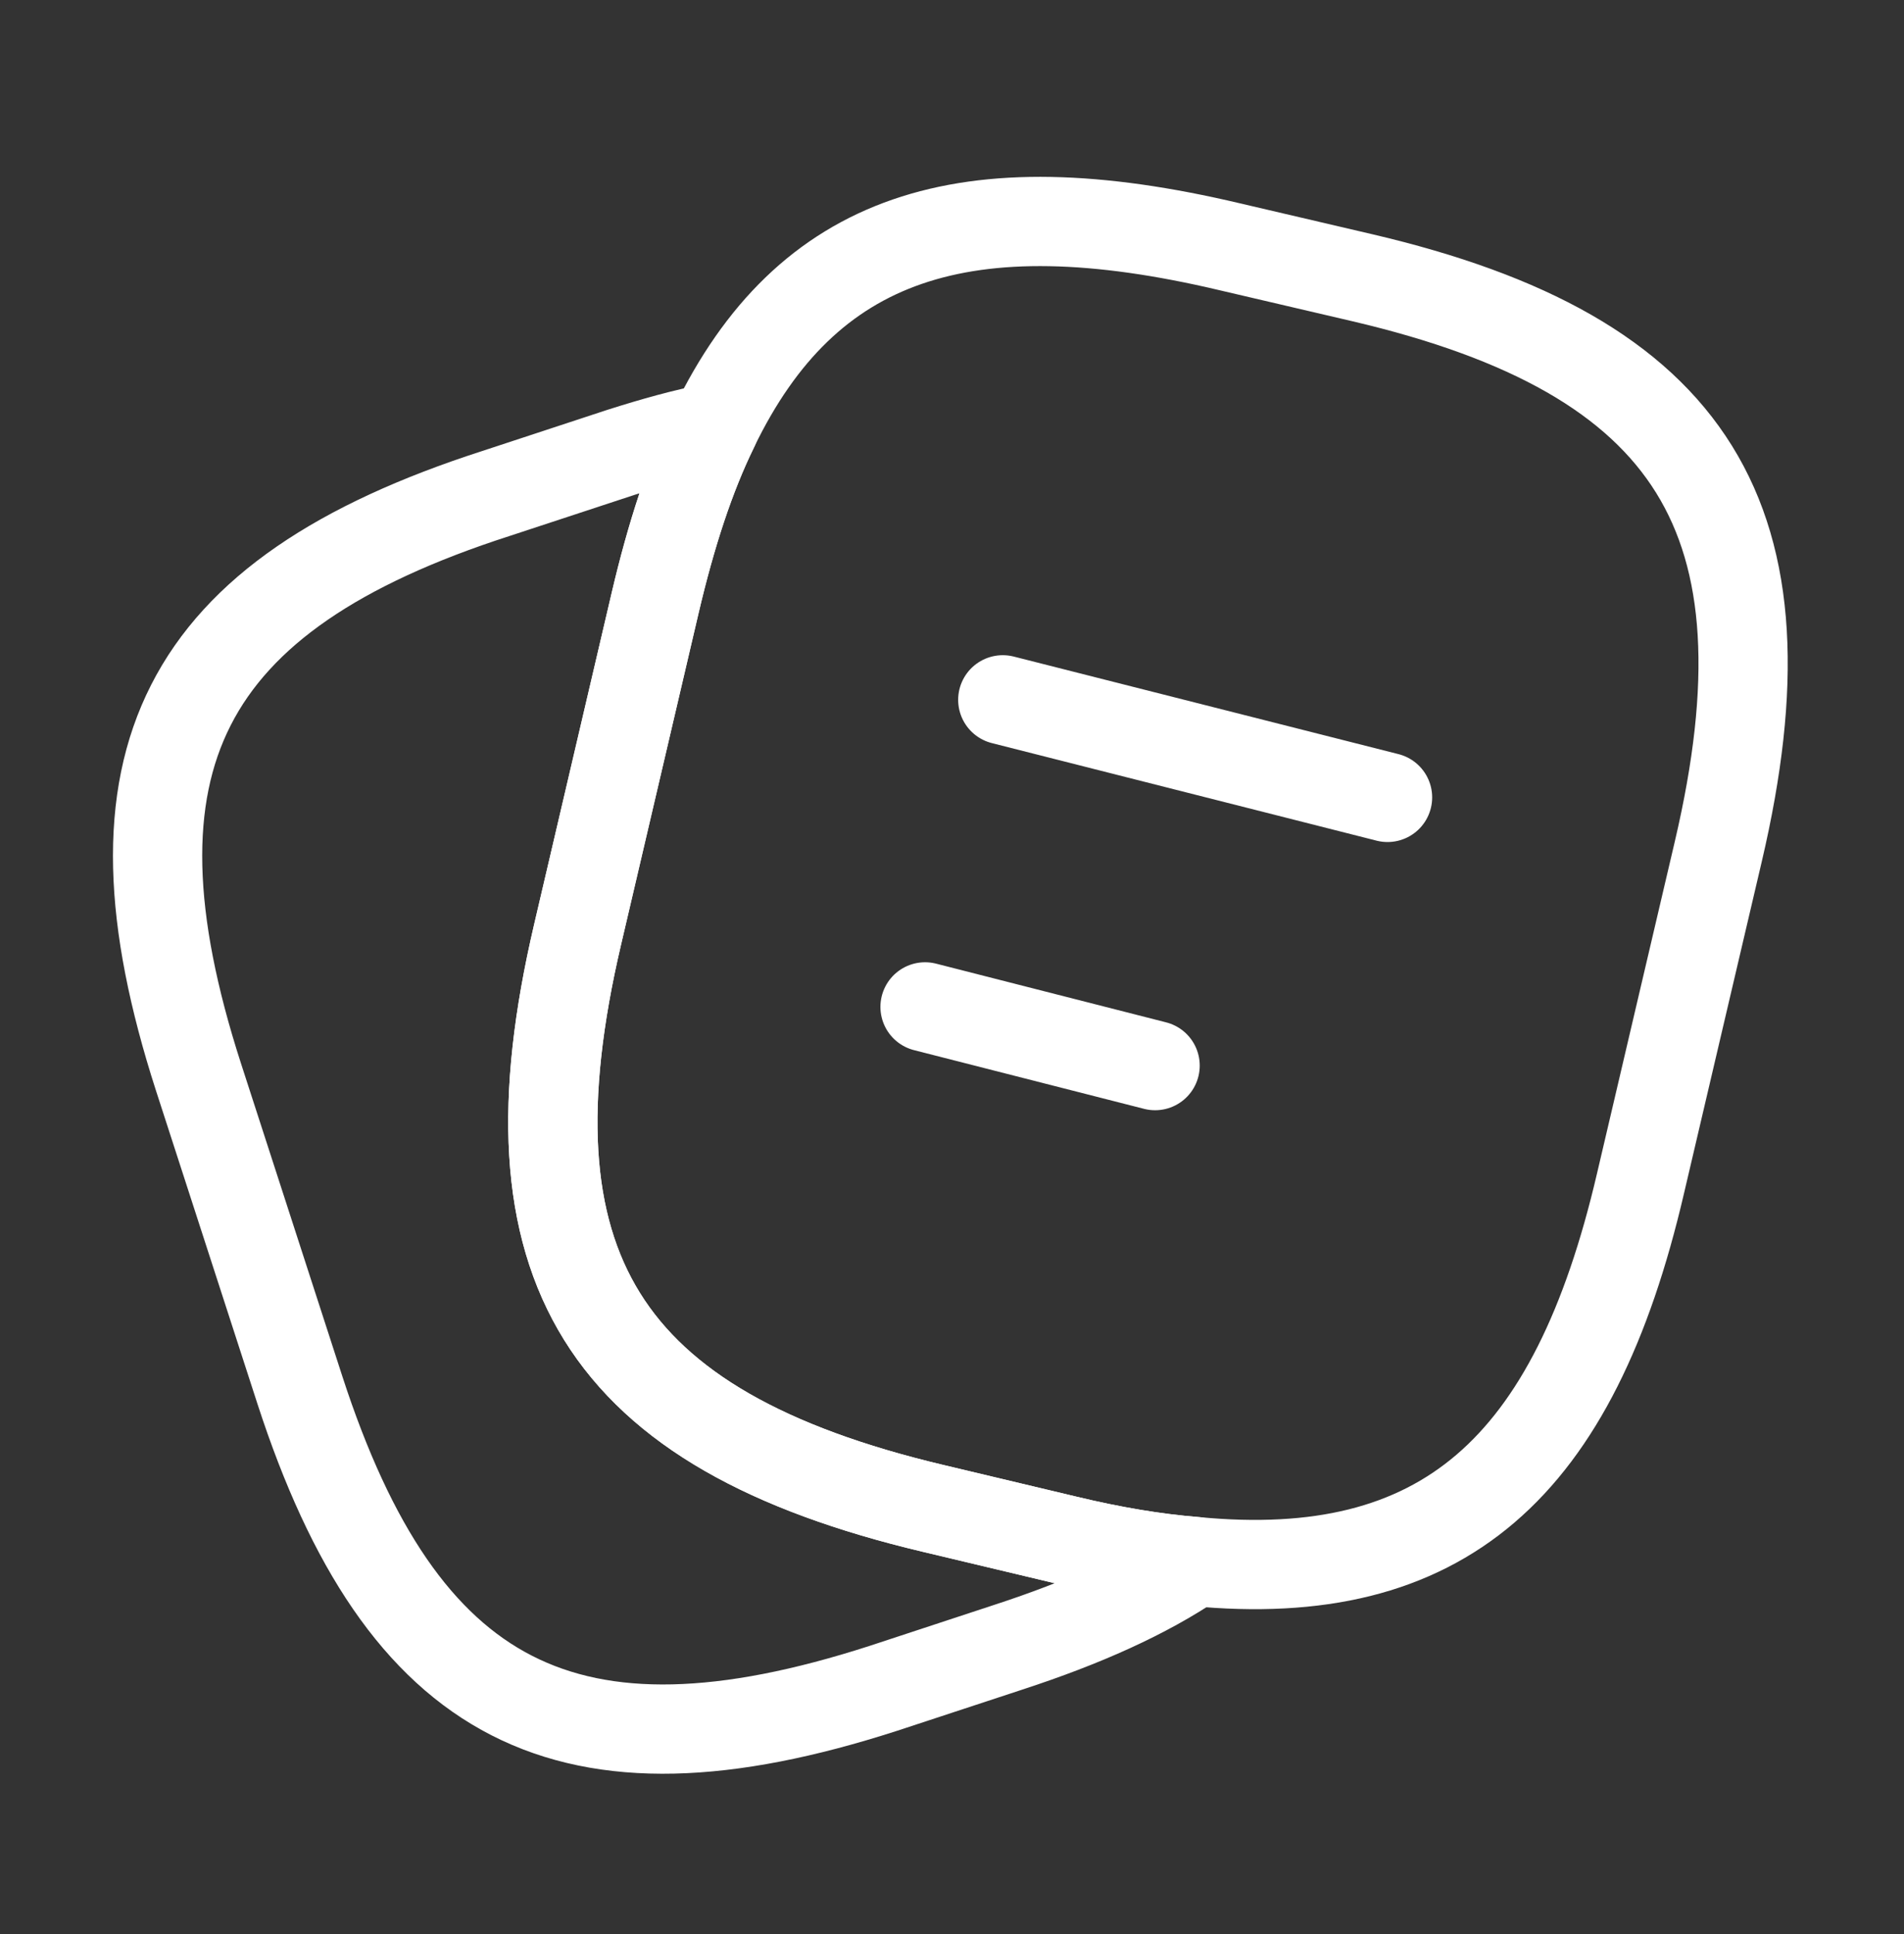 <svg width="64" height="65" viewBox="0 0 64 65" fill="none" xmlns="http://www.w3.org/2000/svg">
<rect x="0" y="0" width="64" height="65" fill="#333333" stroke="none"/>
<path d="M57.759 28.613L55.146 39.76C52.906 49.386 48.479 53.28 40.159 52.48C38.826 52.373 37.386 52.133 35.839 51.76L31.359 50.693C20.239 48.053 16.799 42.56 19.413 31.413L22.026 20.24C22.559 17.973 23.199 16 23.999 14.373C27.119 7.92 32.426 6.186 41.333 8.293L45.786 9.333C56.959 11.946 60.373 17.466 57.759 28.613Z" stroke="white" stroke-width="3" stroke-linecap="round" stroke-linejoin="round"/>
<path d="M40.161 52.48C38.508 53.6 36.428 54.533 33.894 55.36L29.681 56.746C19.094 60.16 13.521 57.306 10.081 46.72L6.668 36.186C3.254 25.6 6.081 20 16.668 16.586L20.881 15.2C21.974 14.853 23.014 14.56 24.001 14.373C23.201 16 22.561 17.973 22.028 20.24L19.414 31.413C16.801 42.56 20.241 48.053 31.361 50.693L35.841 51.76C37.388 52.133 38.828 52.373 40.161 52.48Z" stroke="white" stroke-width="3" stroke-linecap="round" stroke-linejoin="round"/>
<path d="M33.707 23.52L46.64 26.799" stroke="white" stroke-width="3" stroke-linecap="round" stroke-linejoin="round"/>
<path d="M31.094 33.84L38.827 35.813" stroke="white" stroke-width="3" stroke-linecap="round" stroke-linejoin="round"/>
</svg>
